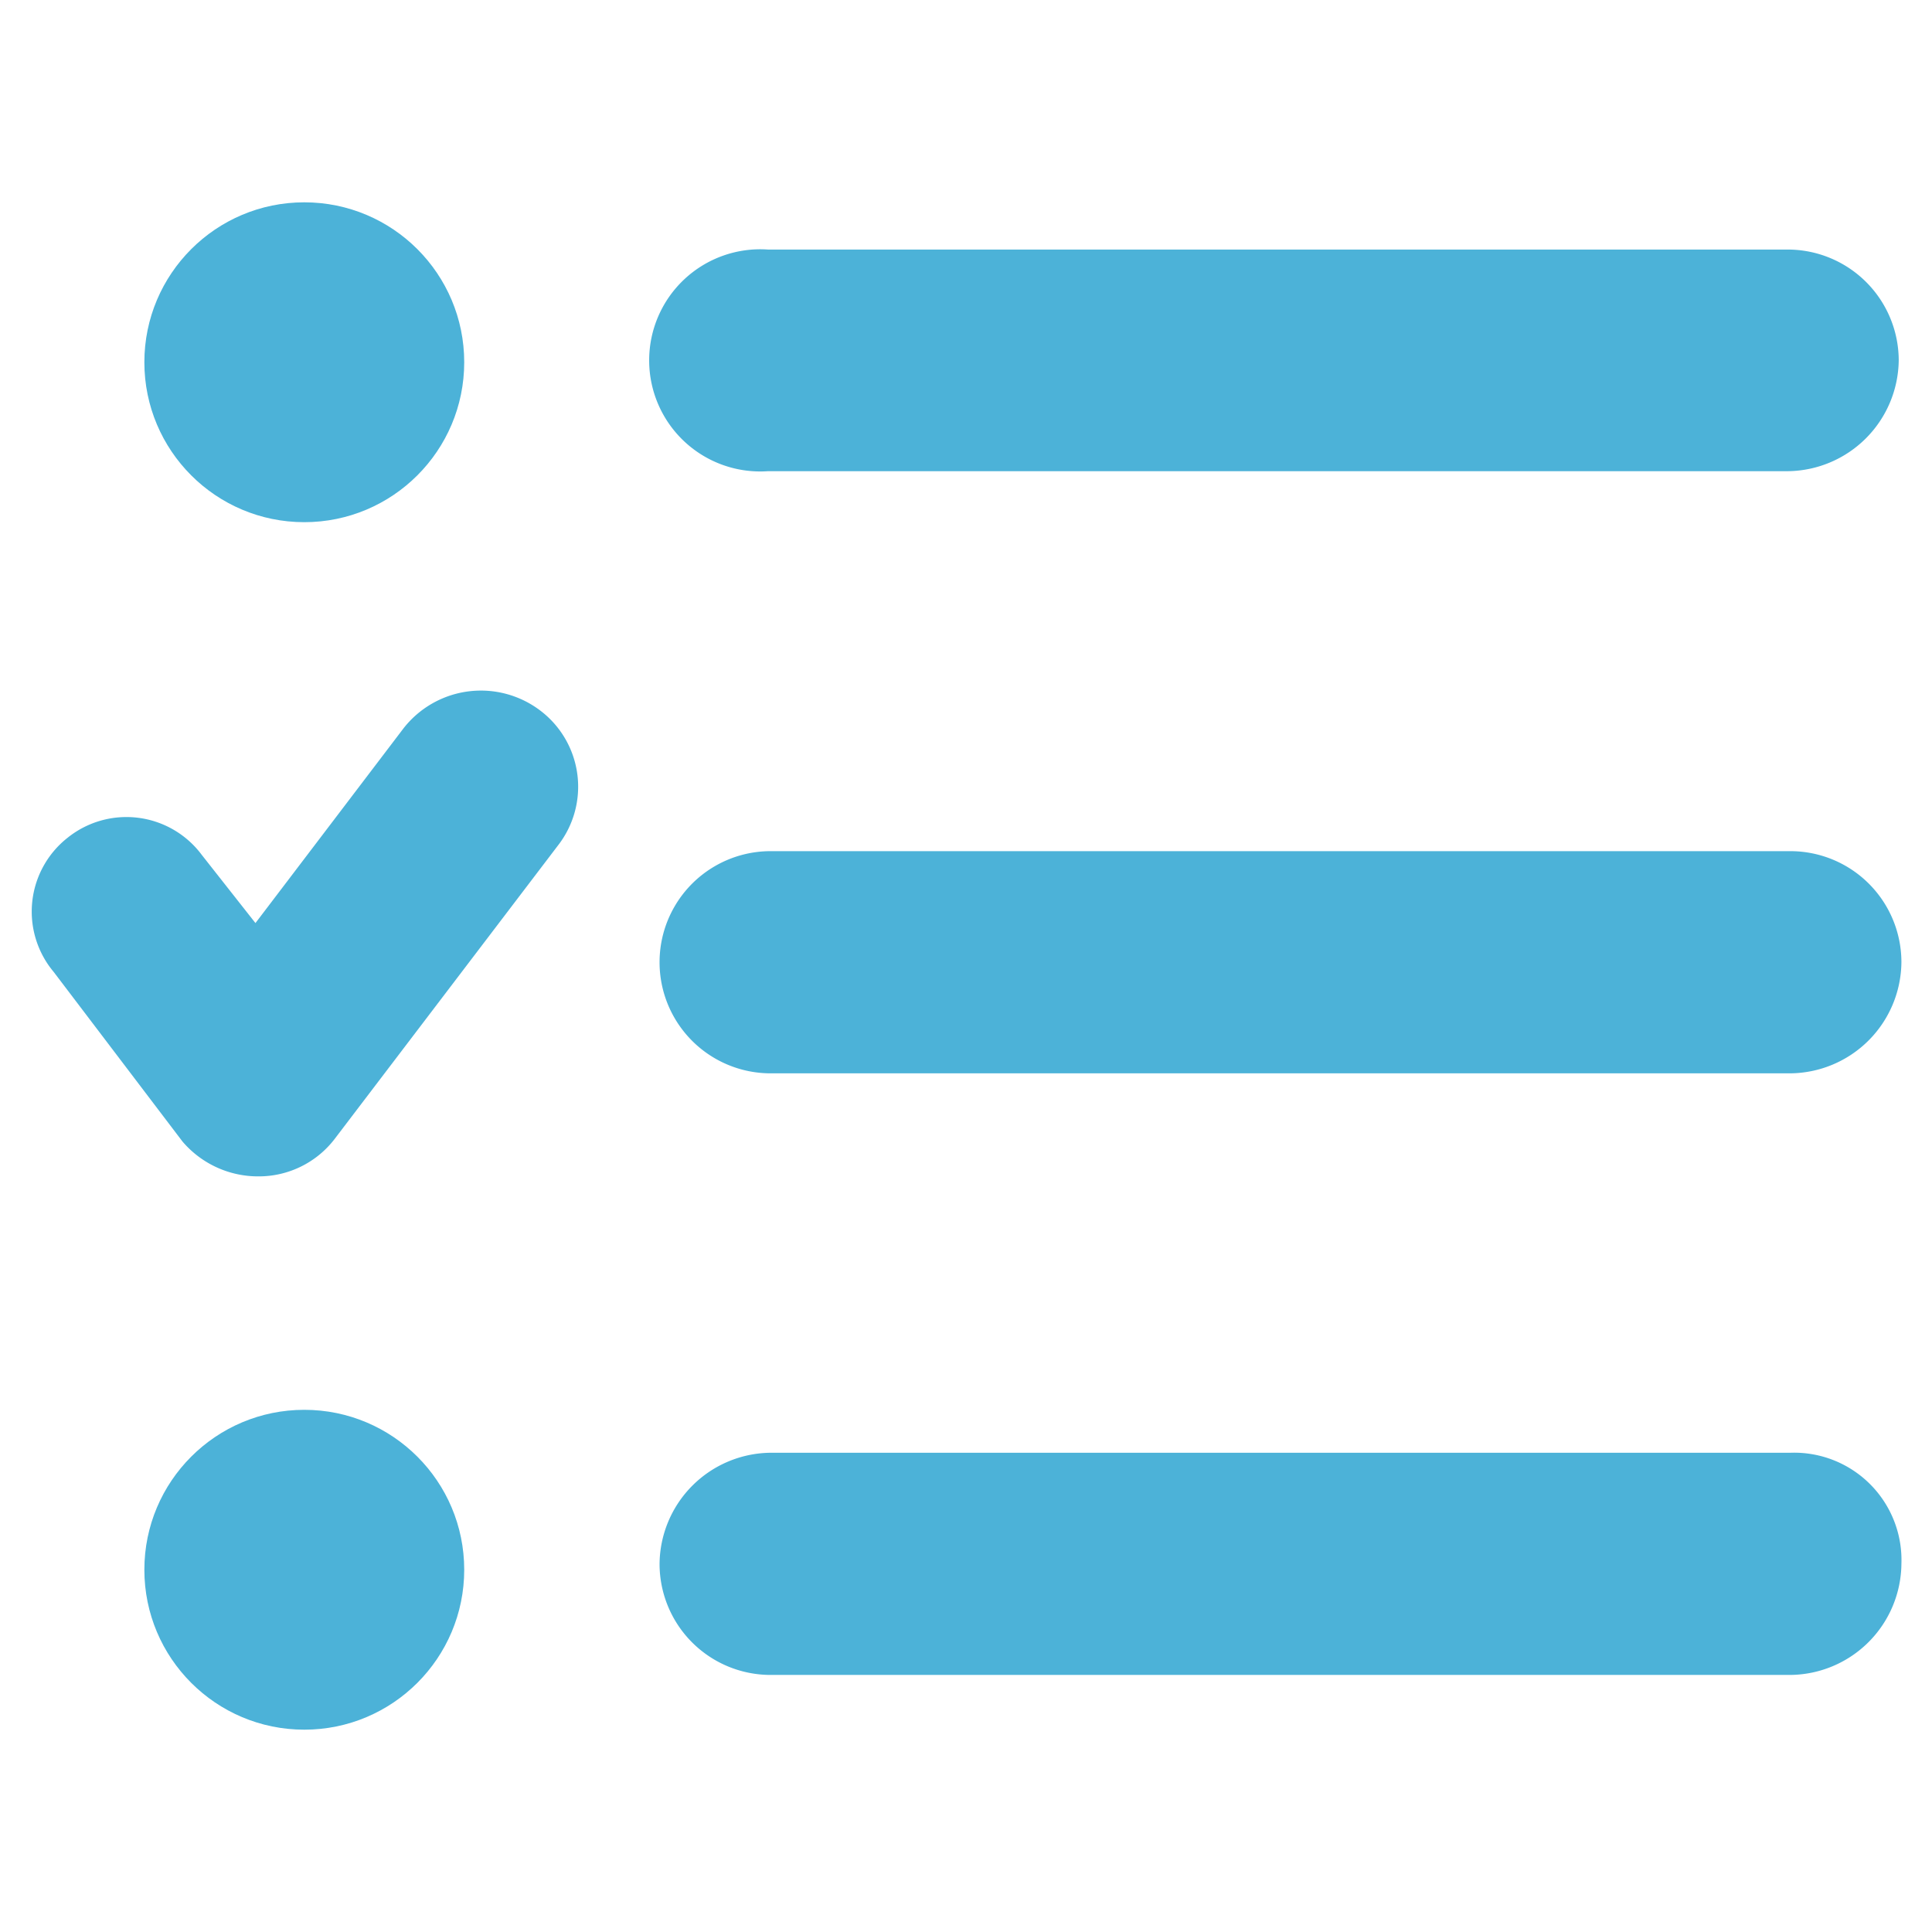 <svg id="Ebene_1" data-name="Ebene 1" xmlns="http://www.w3.org/2000/svg" viewBox="0 0 36 36"><defs><style>.cls-1{fill:#4cb2d8;}</style></defs><path class="cls-1" d="M14.31,8.78h19a2.09,2.09,0,0,0,2.07-2.07,2.07,2.07,0,0,0-2.07-2.06h-19a2.07,2.07,0,1,0,0,4.13Z"/><path class="cls-1" d="M33.36,15.86h-19a2.07,2.07,0,0,0,0,4.14h19a2.09,2.09,0,0,0,2.07-2.07A2.07,2.07,0,0,0,33.36,15.86Z"/><path class="cls-1" d="M33.36,27.07h-19a2.09,2.09,0,0,0-2.07,2.07,2.07,2.07,0,0,0,2.07,2.07h19a2.09,2.09,0,0,0,2.07-2.07A2,2,0,0,0,33.36,27.07Z"/><path class="cls-1" d="M7.52,13.57,4.76,17.2l-1-1.27a1.75,1.75,0,0,0-2.5-.32A1.75,1.75,0,0,0,1,18.11l2.4,3.16a1.85,1.85,0,0,0,1.41.65,1.78,1.78,0,0,0,1.42-.69l4.17-5.48a1.78,1.78,0,0,0-.32-2.5A1.83,1.83,0,0,0,7.52,13.57Z"/><circle class="cls-1" cx="5.67" cy="6.75" r="2.98"/><circle class="cls-1" cx="5.67" cy="29.25" r="2.98"/></svg>